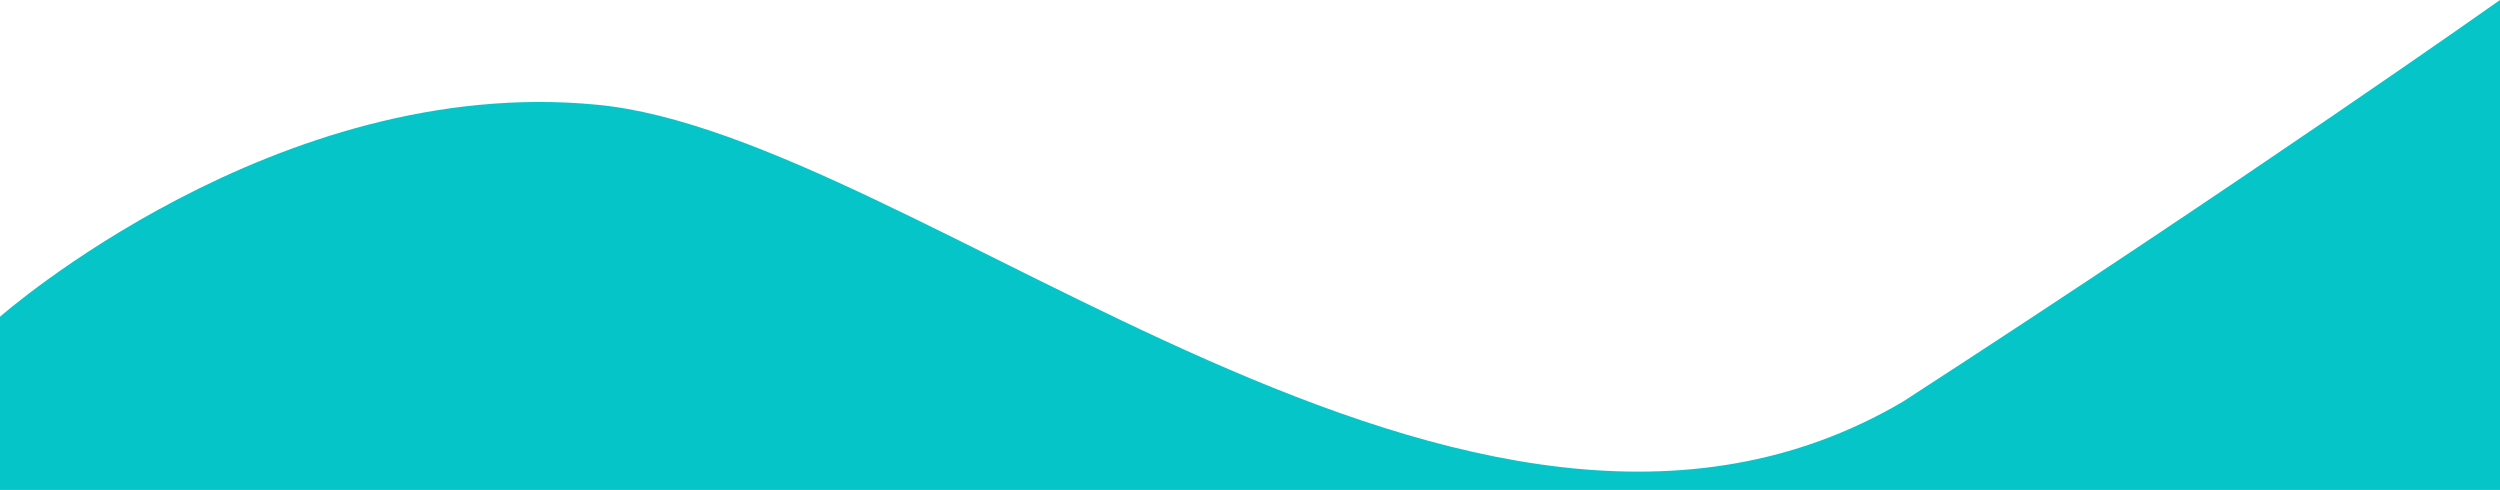 <?xml version="1.0" encoding="utf-8"?>
<!-- Generator: $$$/GeneralStr/196=Adobe Illustrator 27.6.0, SVG Export Plug-In . SVG Version: 6.00 Build 0)  -->
<svg version="1.1" id="Livello_1" xmlns="http://www.w3.org/2000/svg" xmlns:xlink="http://www.w3.org/1999/xlink" x="0px" y="0px"
	 viewBox="0 0 303.1 59.4" style="enable-background:new 0 0 303.1 59.4;" xml:space="preserve">
<style type="text/css">
	.st0{fill:#06C5C9;}
</style>
<g id="Raggruppa_39" transform="translate(4 -79)">
	<g>
		<g id="Raggruppa_38" transform="translate(-4 79)">
			<path class="st0" d="M303.1,59.4V0c0,0-30.4,21.5-72.4,48.7c-52.5,30.9-119.4-32.3-158.3-36C33.5,8.9,0,38.4,0,38.4v21H303.1z"/>
		</g>
	</g>
</g>
</svg>
